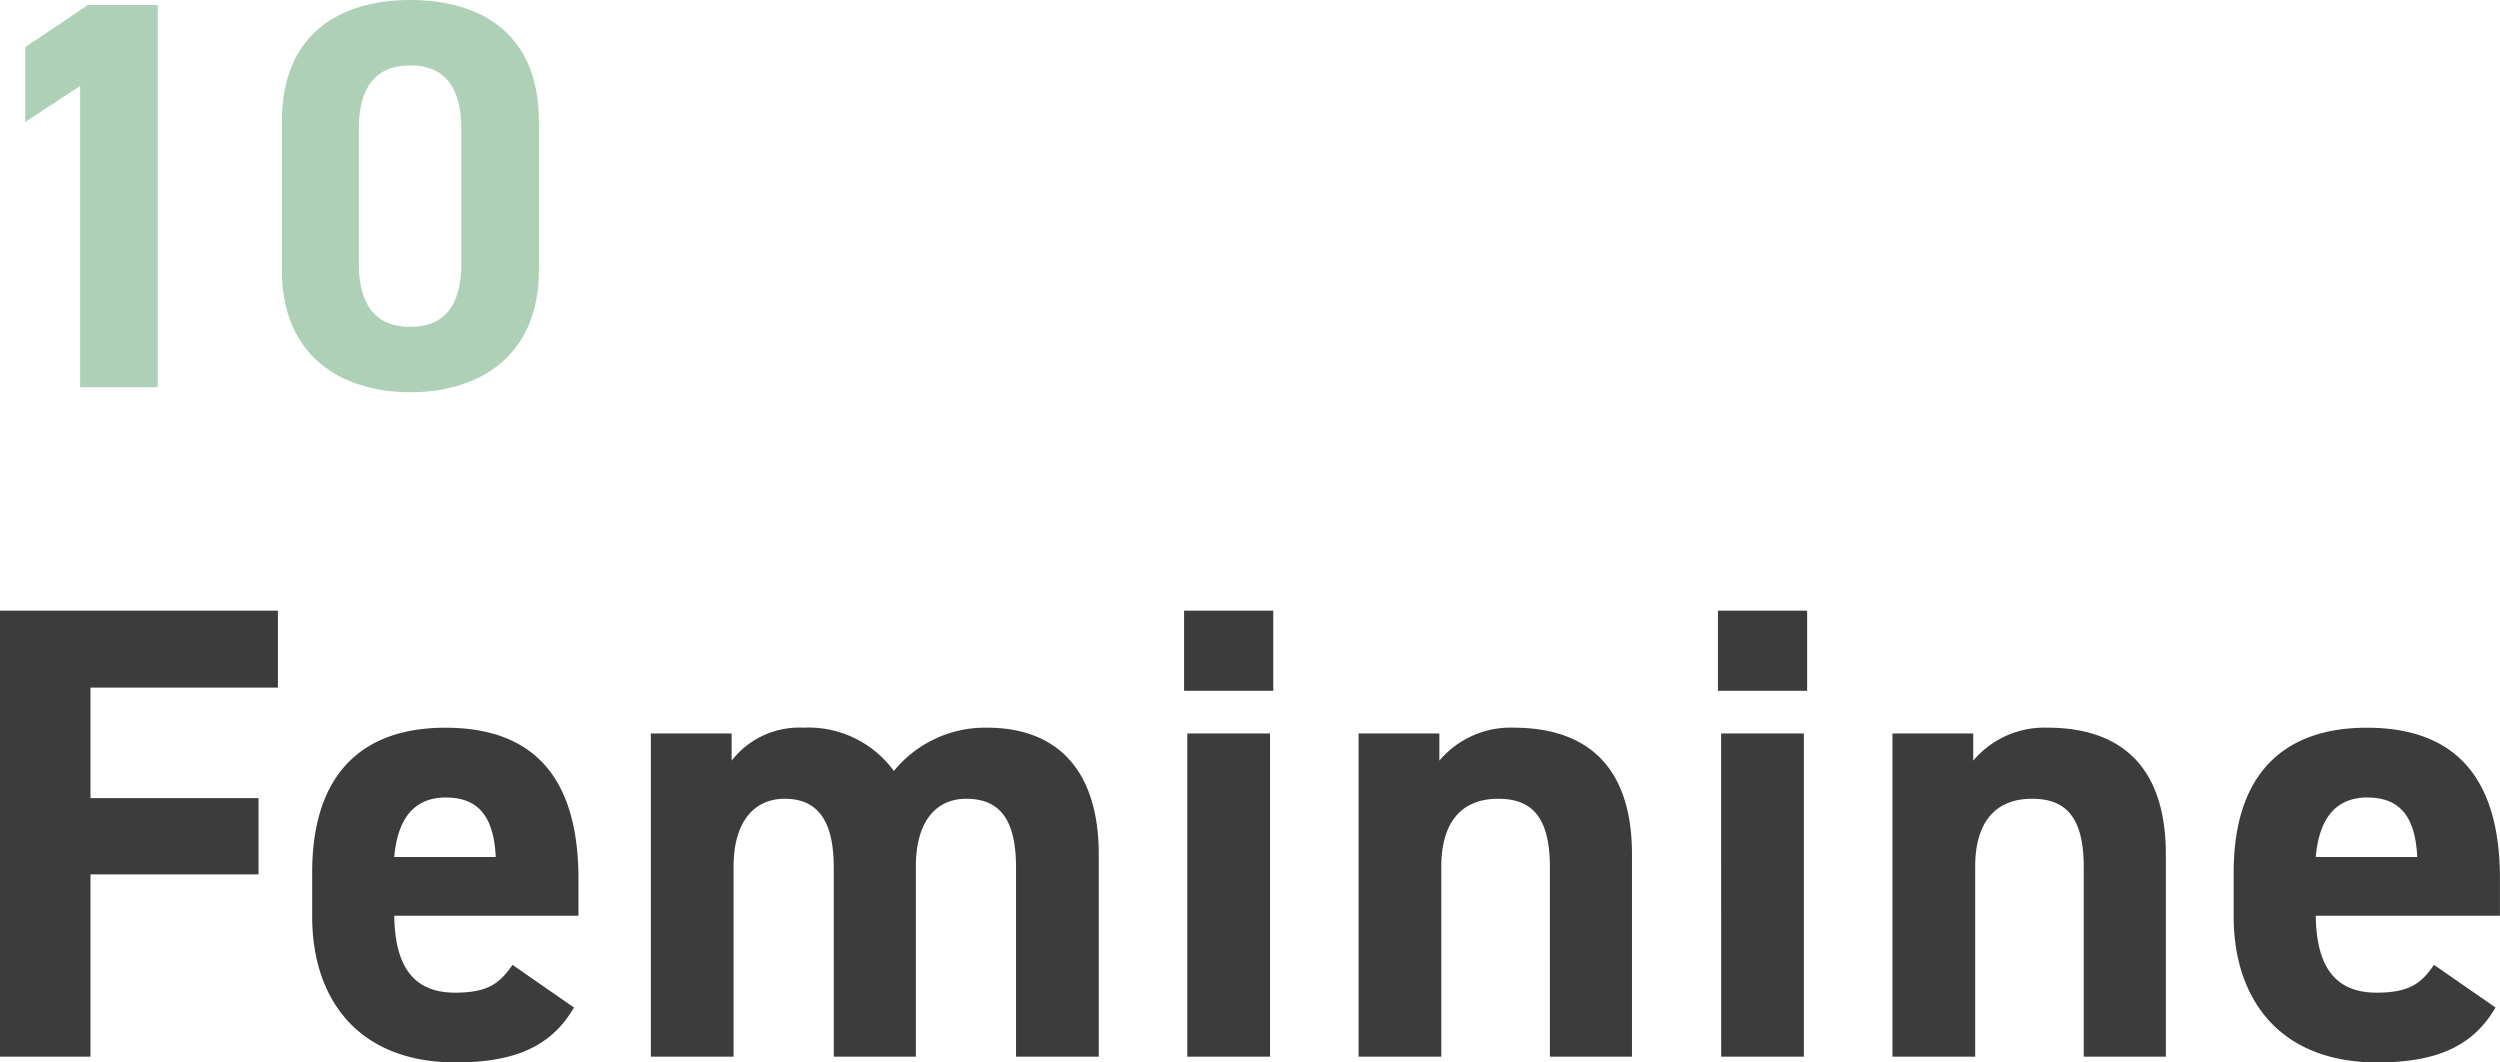 <svg xmlns="http://www.w3.org/2000/svg" width="216.608" height="92.056" viewBox="0 0 216.608 92.056">
  <g id="ttl_10" transform="translate(-3.808 -0.001)">
    <path id="パス_13715" data-name="パス 13715" d="M3.808-38.64V0h7.84V-15.792h14.56V-22.4H11.648v-9.576h16.24V-38.64ZM48.216-7.952C47.152-6.44,46.2-5.544,43.232-5.544c-3.976,0-5.208-2.8-5.264-6.664h15.96V-15.4c0-8.512-3.64-13.1-11.536-13.1-7.28,0-11.536,4.088-11.536,12.544v3.808C30.856-4.928,34.888.5,43.288.5c5.04,0,8.288-1.344,10.248-4.76Zm-5.768-14.5c2.688,0,4.144,1.512,4.312,5.152H37.968C38.248-20.5,39.592-22.456,42.448-22.456ZM83.16-16.464c0-3.976,1.792-5.88,4.368-5.88,2.856,0,4.312,1.736,4.312,5.936V0h7.168V-17.528c0-7.28-3.584-10.976-9.688-10.976a10.2,10.2,0,0,0-8.064,3.752,9.152,9.152,0,0,0-7.84-3.752A7.415,7.415,0,0,0,67.2-25.648V-28h-7V0h7.168V-16.464c0-3.976,1.848-5.88,4.424-5.88,2.52,0,4.256,1.456,4.256,5.936V0H83.16ZM106.68,0h7.168V-28H106.68Zm-.28-31.7h7.728V-38.64H106.4ZM121.52,0h7.168V-16.464c0-3.7,1.624-5.88,4.928-5.88,2.912,0,4.48,1.568,4.48,5.936V0h7.112V-17.528c0-8.288-4.592-10.976-10.248-10.976a8.061,8.061,0,0,0-6.44,2.856V-28h-7Zm31.416,0H160.1V-28h-7.168Zm-.28-31.7h7.728V-38.64h-7.728ZM167.776,0h7.168V-16.464c0-3.7,1.624-5.88,4.928-5.88,2.912,0,4.48,1.568,4.48,5.936V0h7.112V-17.528c0-8.288-4.592-10.976-10.248-10.976a8.061,8.061,0,0,0-6.44,2.856V-28h-7ZM214.7-7.952c-1.064,1.512-2.016,2.408-4.984,2.408-3.976,0-5.208-2.8-5.264-6.664h15.96V-15.4c0-8.512-3.64-13.1-11.536-13.1-7.28,0-11.536,4.088-11.536,12.544v3.808C197.344-4.928,201.376.5,209.776.5c5.04,0,8.288-1.344,10.248-4.76Zm-5.768-14.5c2.688,0,4.144,1.512,4.312,5.152h-8.792C204.736-20.5,206.08-22.456,208.936-22.456Z" transform="translate(0 91.553)" fill="#3c3c3c"/>
    <path id="パス_13716" data-name="パス 13716" d="M17.472-33.12H11.424L6-29.472v6.48l4.752-3.12V0h6.72ZM50.5-23.04c0-7.728-5.184-10.512-11.136-10.512s-11.136,2.784-11.136,10.56v12.864c0,7.44,5.184,10.56,11.136,10.56S50.5-2.688,50.5-10.128Zm-6.72.624V-10.7c0,3.552-1.44,5.472-4.416,5.472-3.024,0-4.464-1.92-4.464-5.472V-22.416c0-3.552,1.44-5.472,4.464-5.472C42.336-27.888,43.776-25.968,43.776-22.416Z" transform="translate(0 33.553)" fill="#add0b6"/>
  </g>
</svg>
